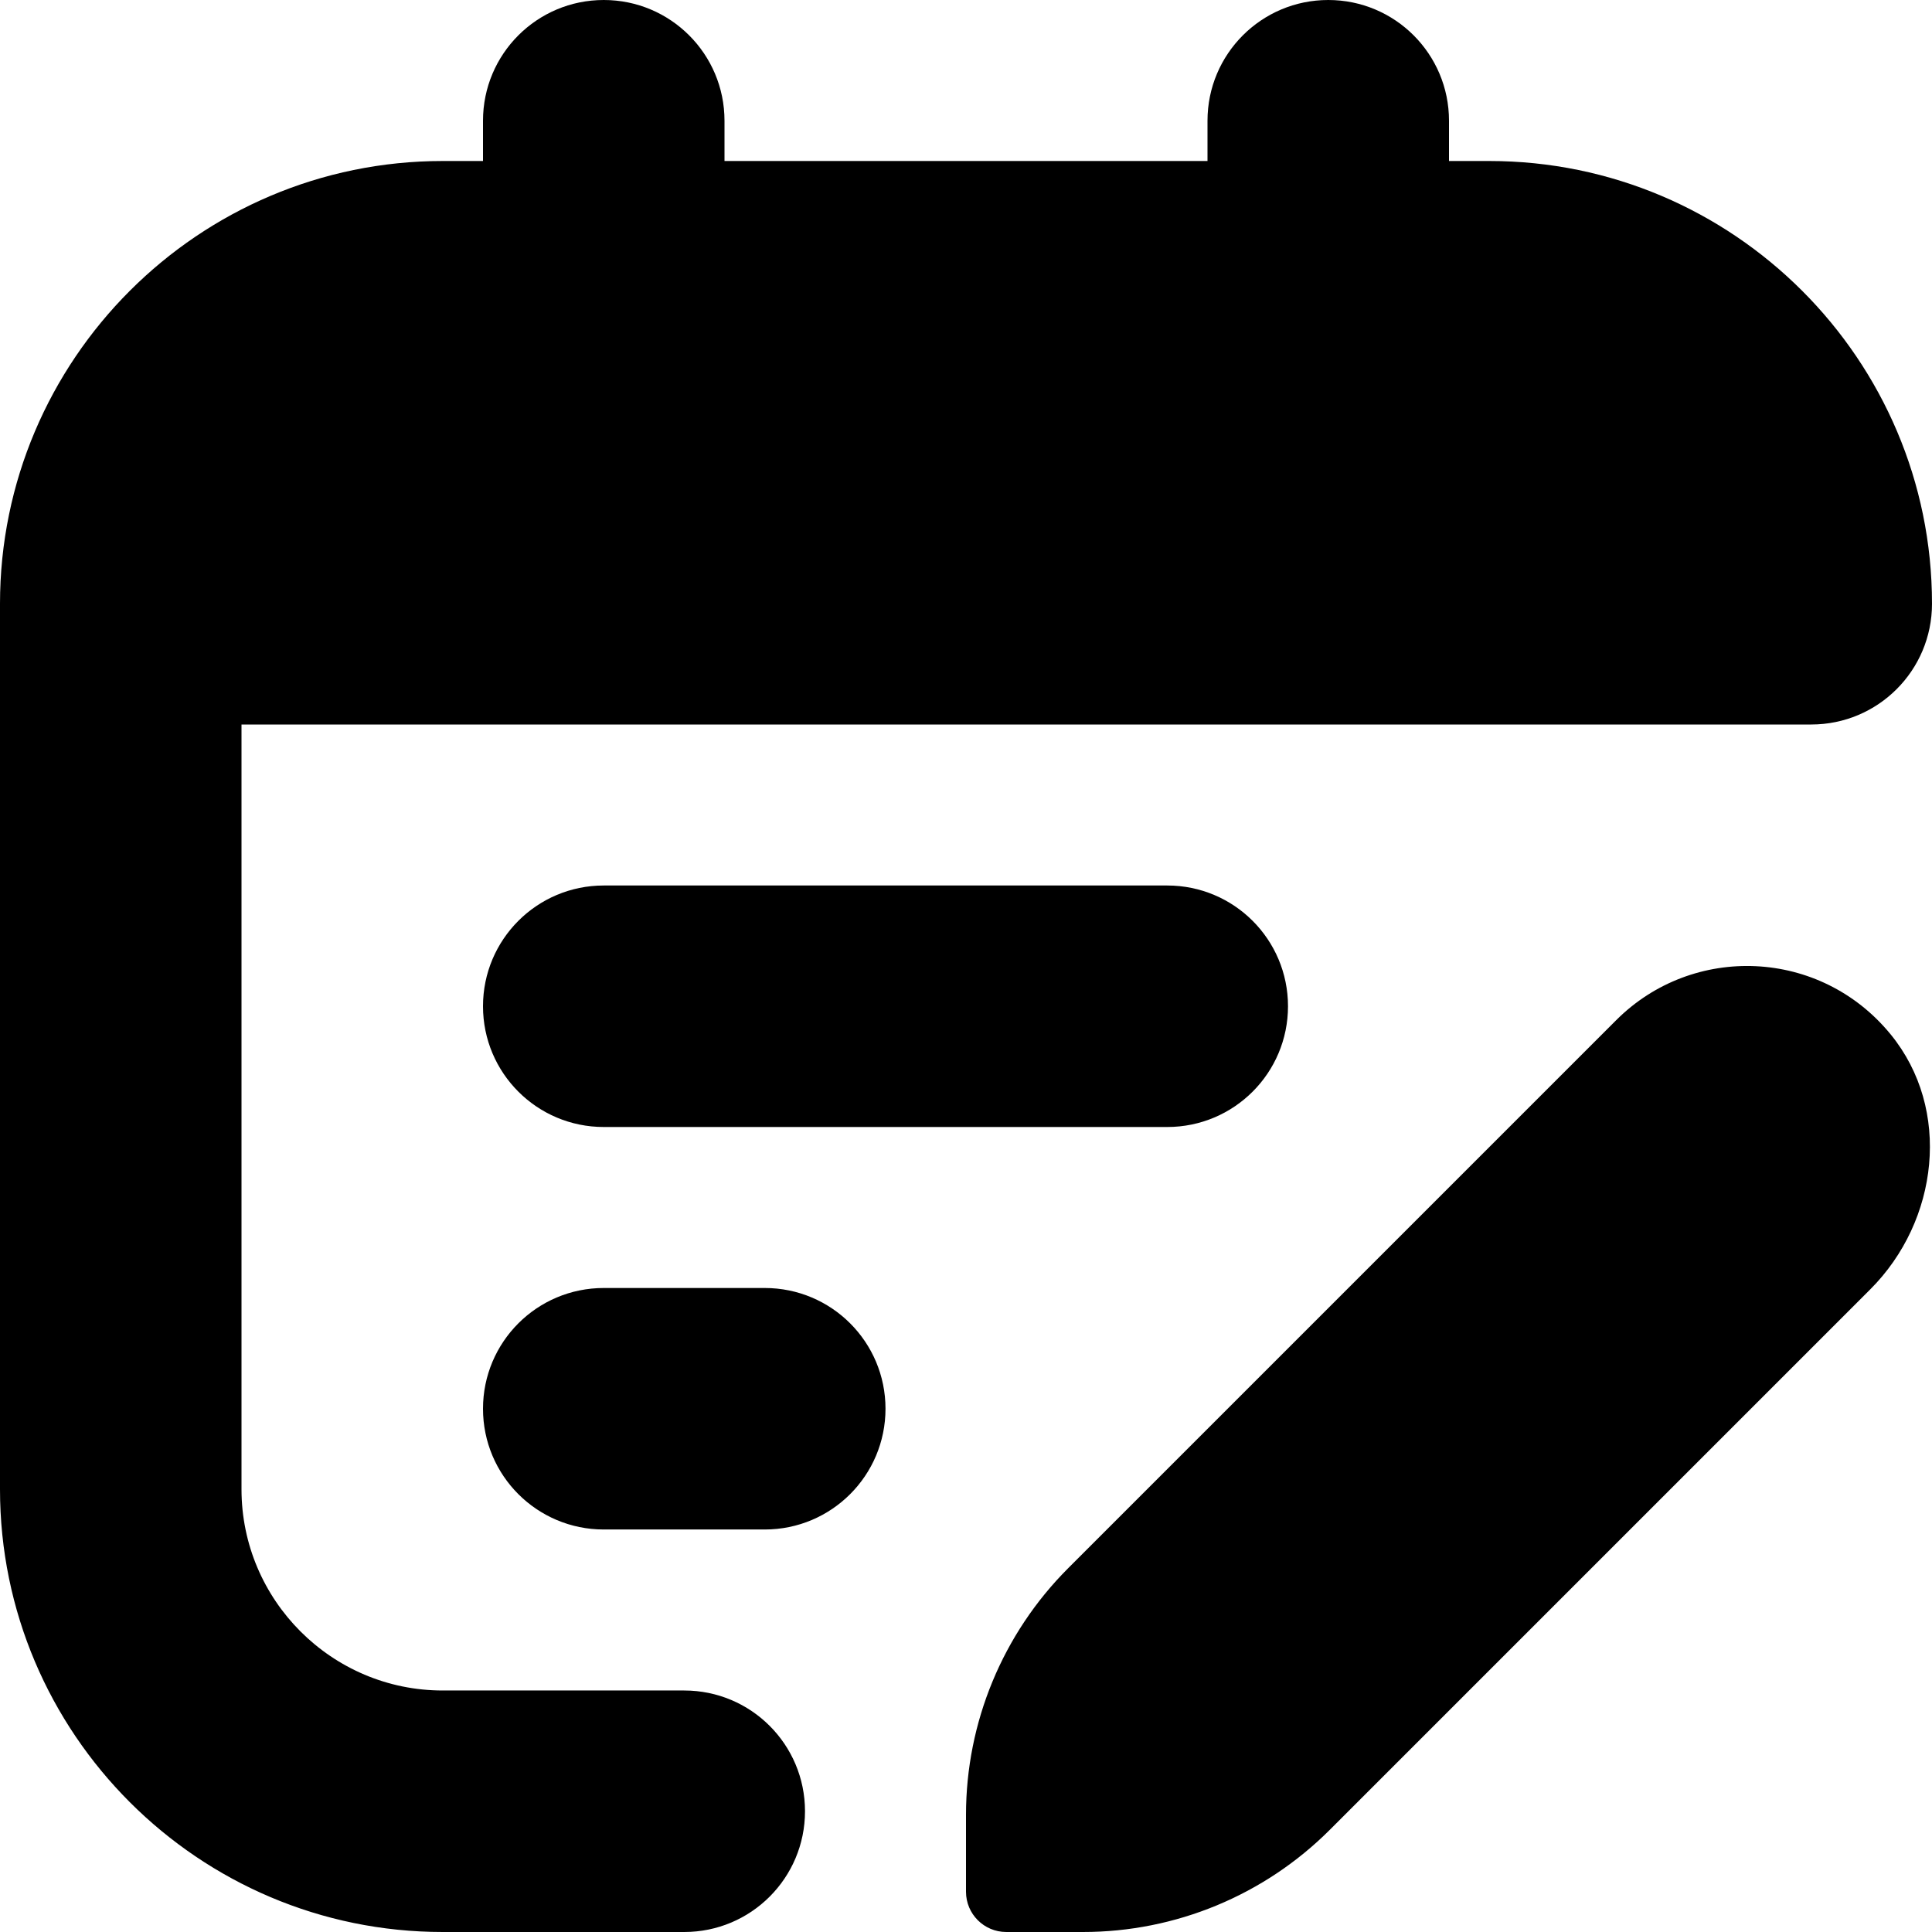 <?xml version="1.0" encoding="UTF-8"?>
<svg xmlns="http://www.w3.org/2000/svg" id="Layer_1" data-name="Layer 1" viewBox="0 0 24 24" width="512" height="512"><path d="M14.5,11c.829,0,1.5,.671,1.5,1.5s-.671,1.5-1.5,1.5H7.5c-.829,0-1.5-.671-1.5-1.5s.671-1.5,1.5-1.5h7Zm-5,5h-2c-.829,0-1.5,.671-1.5,1.5s.671,1.5,1.5,1.5h2c.829,0,1.5-.671,1.5-1.5s-.671-1.5-1.5-1.5Zm-1,5h-3c-1.378,0-2.5-1.122-2.5-2.5V9H22.5c.829,0,1.5-.671,1.5-1.5,0-3.033-2.467-5.5-5.5-5.5h-.5v-.5c0-.829-.671-1.5-1.5-1.5s-1.5,.671-1.5,1.5v.5h-6v-.5c0-.829-.671-1.5-1.5-1.5s-1.5,.671-1.5,1.5v.5h-.5C2.467,2,0,4.467,0,7.5v11c0,3.033,2.467,5.5,5.5,5.5h3c.829,0,1.5-.671,1.5-1.5s-.671-1.5-1.5-1.5Zm4.769-1.519c-.813,.813-1.269,1.915-1.269,3.064v.955c0,.276,.224,.5,.5,.5h.955c1.149,0,2.252-.457,3.064-1.269l6.715-6.715c.85-.85,1.013-2.236,.252-3.167-.875-1.07-2.456-1.129-3.409-.176l-6.808,6.808Z"/></svg>
